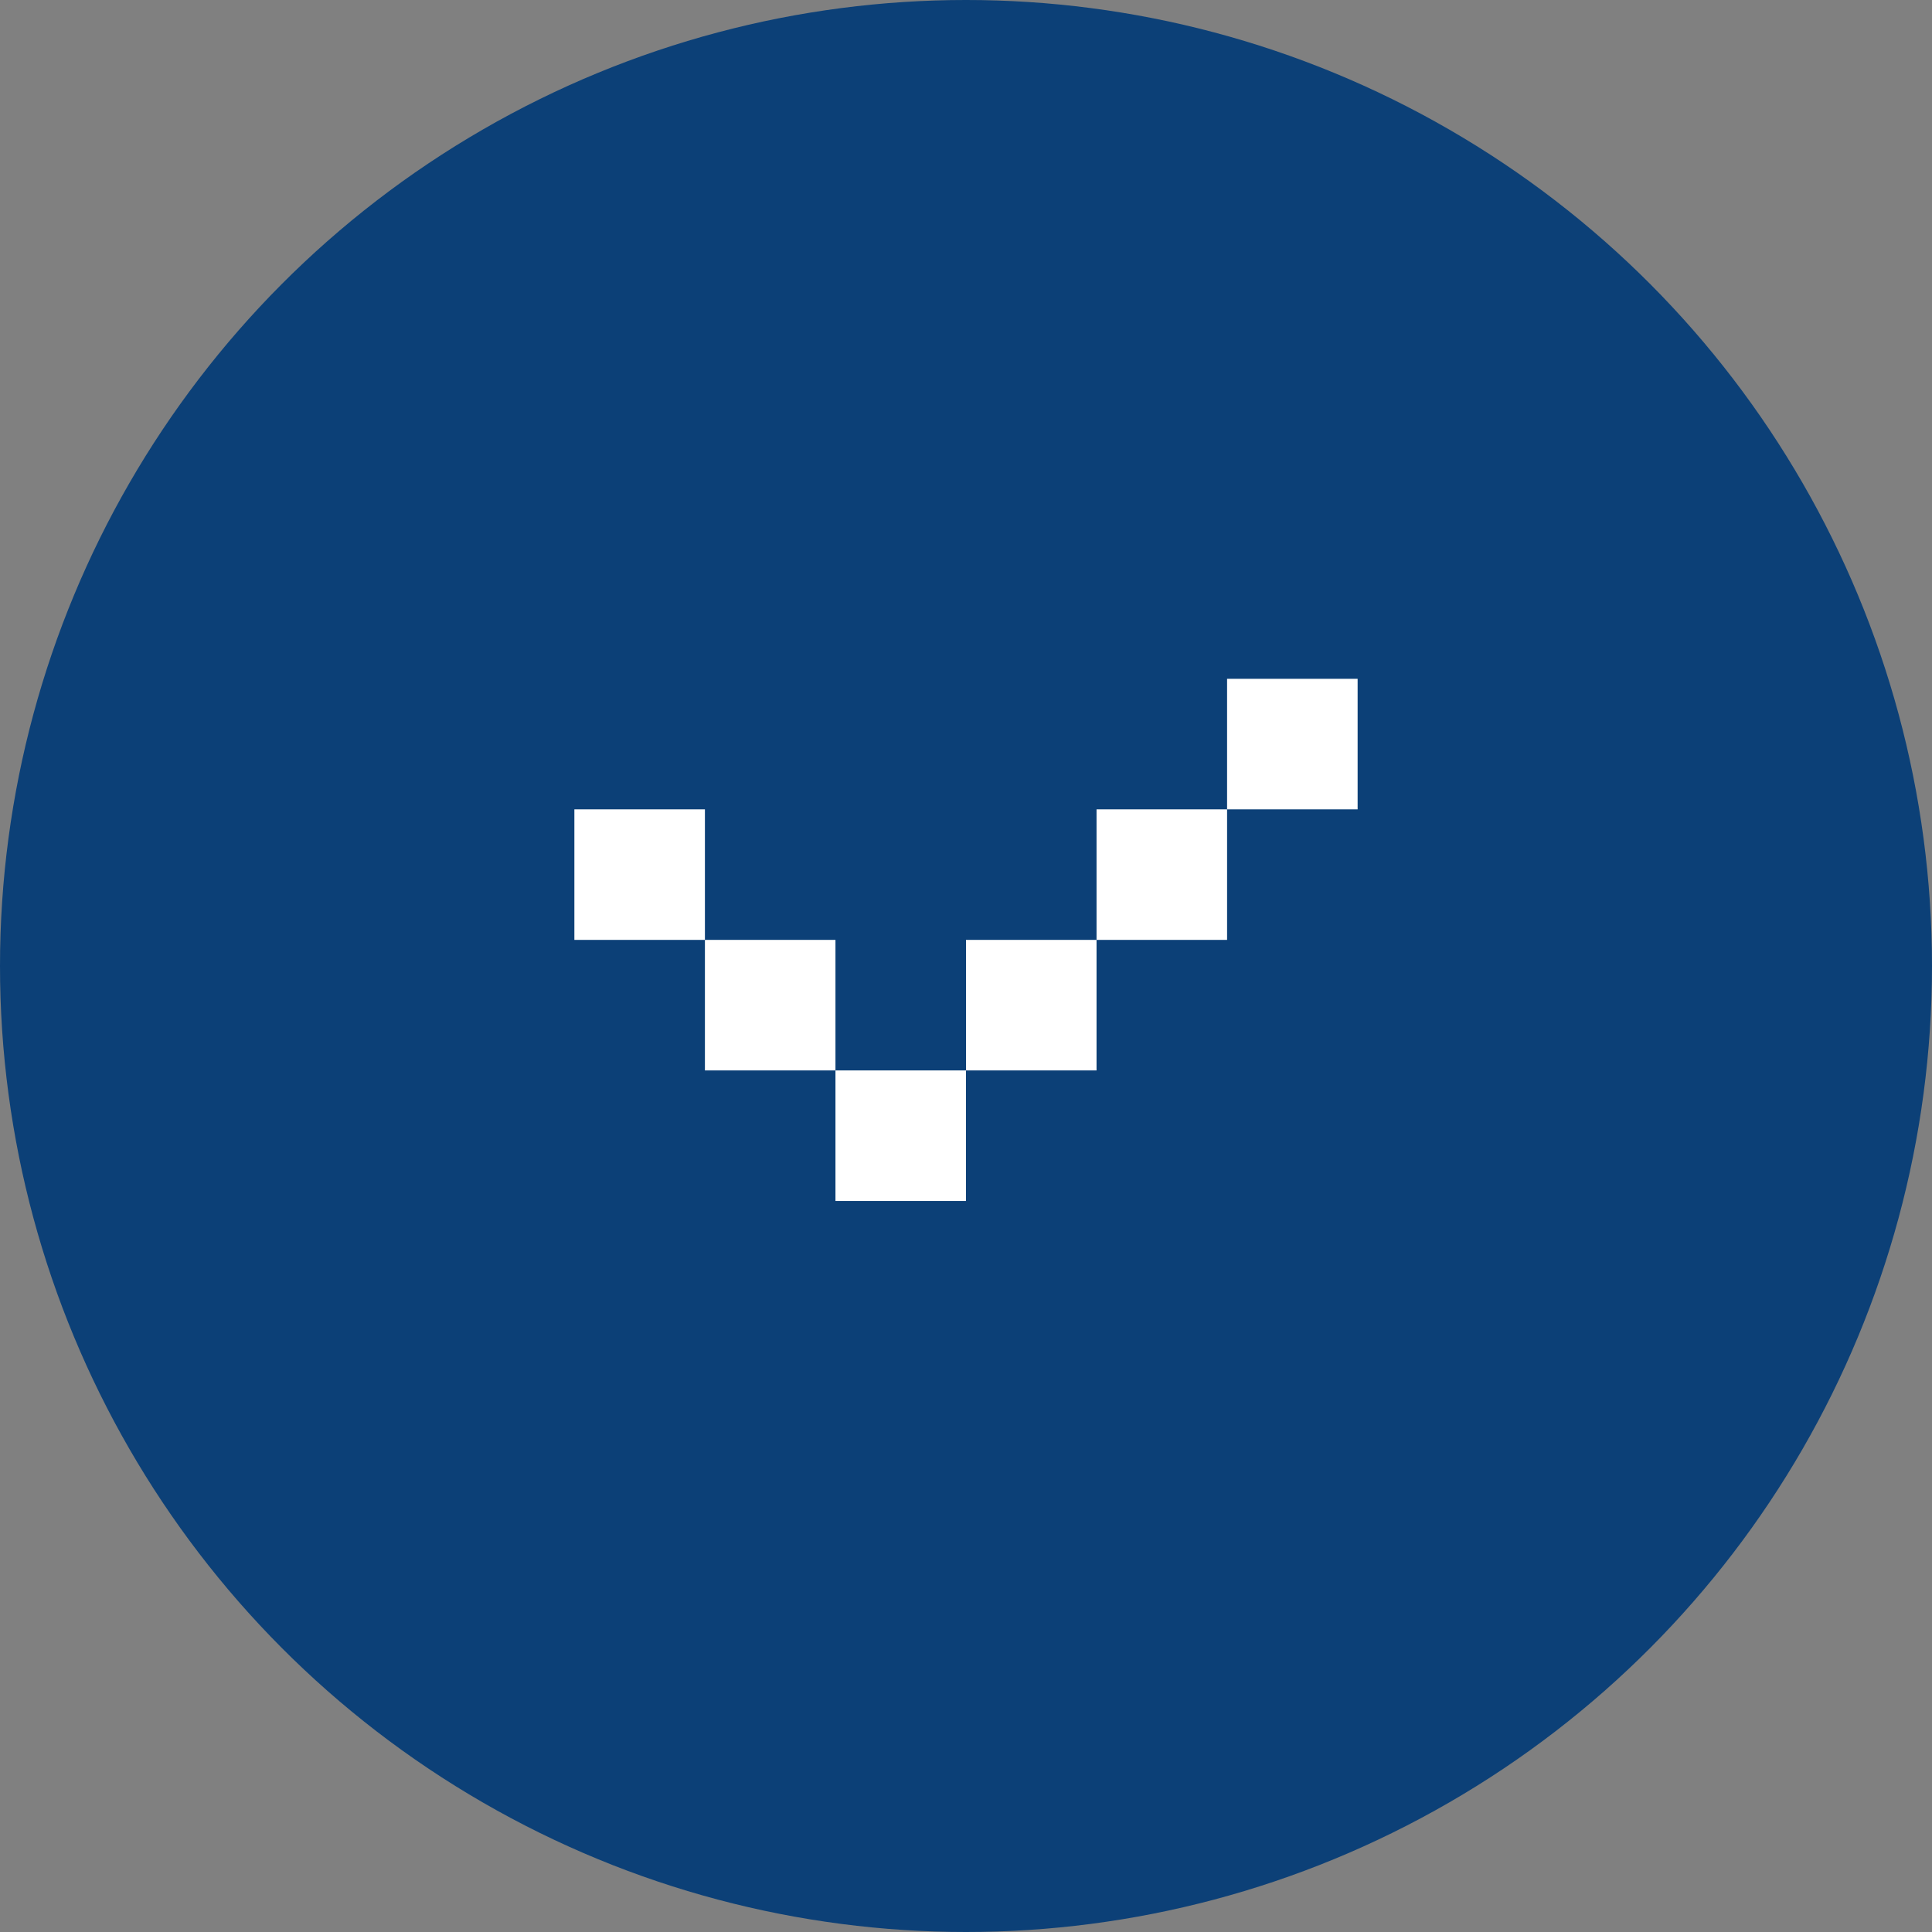 <svg width="37" height="37" viewBox="0 0 37 37" fill="none" xmlns="http://www.w3.org/2000/svg">
<rect x="0" y="0" width="37" height="37" fill="#808080" stroke="none"/>
<circle cx="18.5" cy="18.5" r="18.5" fill="#0C4077"/>
<rect x="11" y="15.5" width="2.5" height="2.5" fill="white"/>
<rect x="13.5" y="18" width="2.5" height="2.5" fill="white"/>
<rect x="16" y="20.5" width="2.5" height="2.5" fill="white"/>
<rect x="18.5" y="18" width="2.5" height="2.5" fill="white"/>
<rect x="21" y="15.5" width="2.5" height="2.5" fill="white"/>
<rect x="23.5" y="13" width="2.5" height="2.5" fill="white"/>
</svg>
